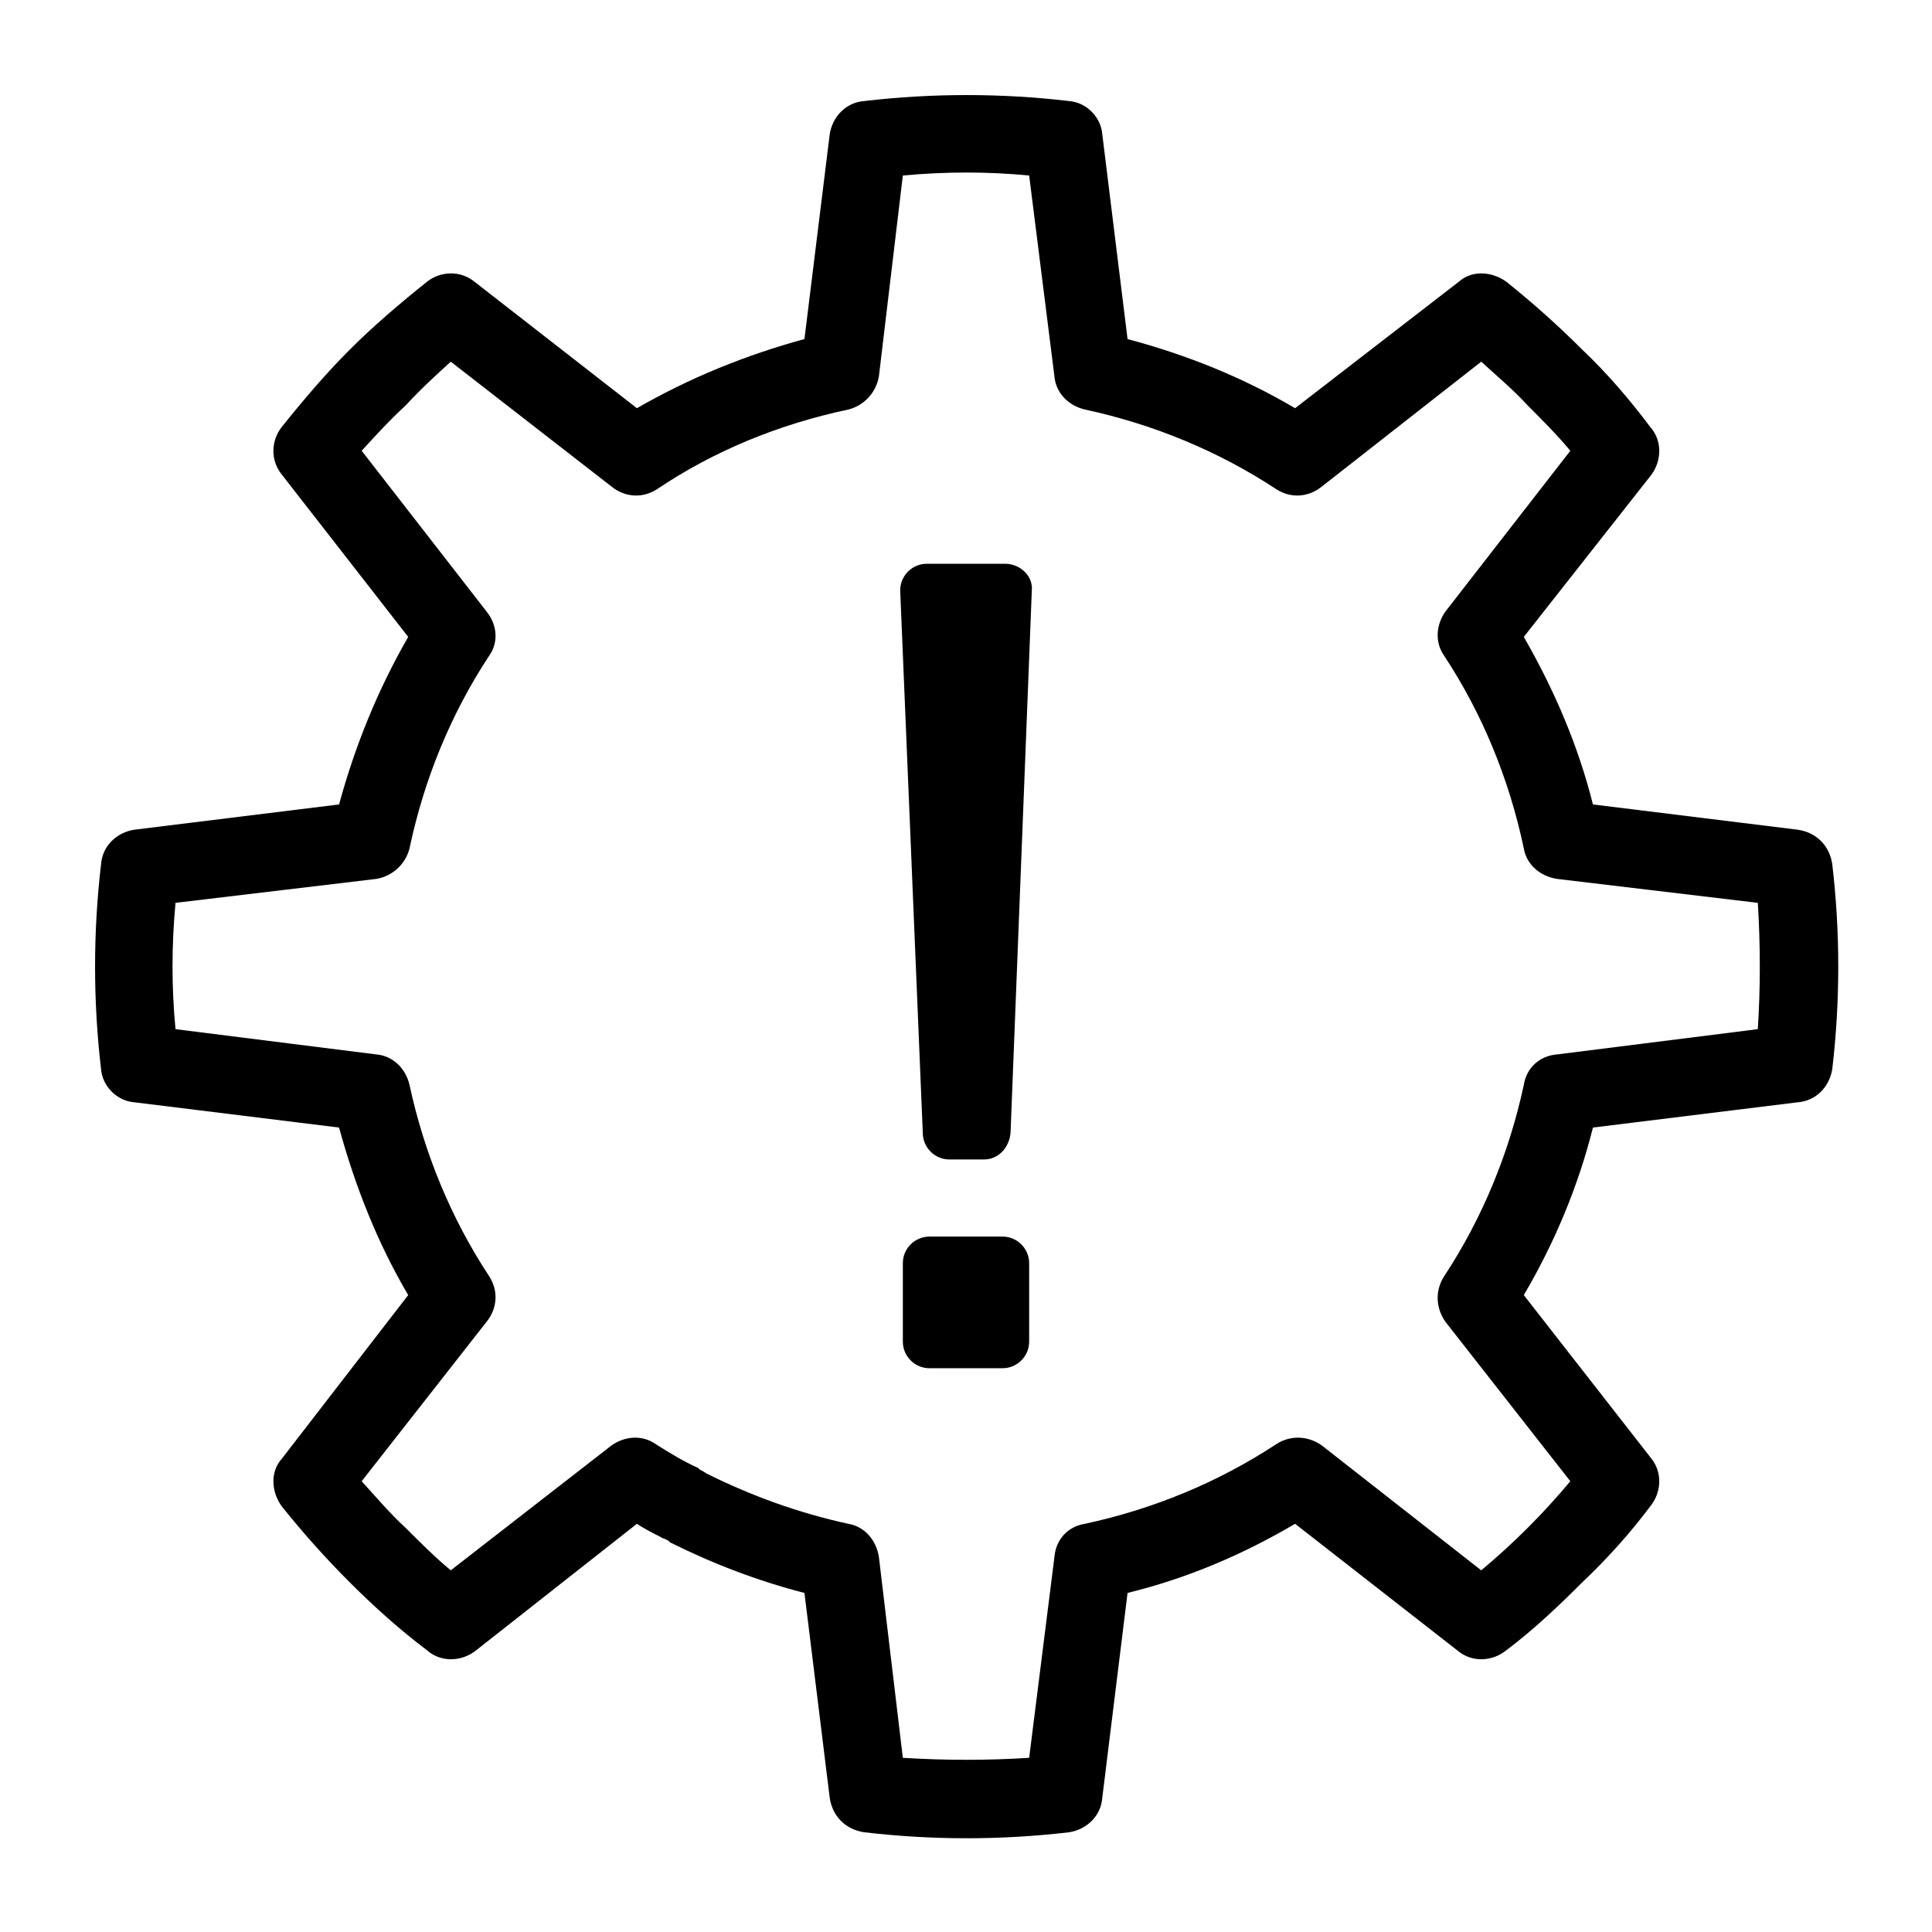 <?xml version="1.0" encoding="UTF-8"?>
<!DOCTYPE svg PUBLIC "-//W3C//DTD SVG 1.1//EN" "http://www.w3.org/Graphics/SVG/1.1/DTD/svg11.dtd">
<!-- Creator: CorelDRAW 2018 (64-Bit) -->
<svg xmlns="http://www.w3.org/2000/svg" xml:space="preserve" width="50px" height="50px" version="1.1" style="shape-rendering:geometricPrecision; text-rendering:geometricPrecision; image-rendering:optimizeQuality; fill-rule:evenodd; clip-rule:evenodd"
viewBox="0 0 1.453 1.453"
 xmlns:xlink="http://www.w3.org/1999/xlink">
 <defs>
  <style type="text/css">
   <![CDATA[
    .fil1 {fill:none}
    .fil0 {fill:black}
   ]]>
  </style>
 </defs>
 <g id="Слой_x0020_1">
  <g id="_1430427398176">
   <path class="fil0" d="M0.479 1.146l-0.122 0.096c-0.011,0.008 -0.026,0.008 -0.036,-0.001 -0.02,-0.015 -0.04,-0.033 -0.058,-0.051 -0.018,-0.018 -0.035,-0.037 -0.051,-0.057 -0.008,-0.011 -0.009,-0.026 0,-0.036l0.095 -0.123c-0.023,-0.039 -0.04,-0.082 -0.052,-0.126l-0.154 -0.019c-0.013,-0.001 -0.024,-0.012 -0.025,-0.025 -0.006,-0.051 -0.006,-0.103 0,-0.154 0.001,-0.014 0.012,-0.024 0.025,-0.026l0.154 -0.019c0.012,-0.044 0.029,-0.086 0.052,-0.126l-0.095 -0.122c-0.009,-0.011 -0.008,-0.026 0,-0.036 0.016,-0.02 0.033,-0.04 0.051,-0.058 0.018,-0.018 0.038,-0.035 0.058,-0.051 0.01,-0.008 0.025,-0.009 0.036,0l0.122 0.095c0.04,-0.023 0.082,-0.04 0.126,-0.052l0.019 -0.154c0.002,-0.013 0.012,-0.024 0.026,-0.025 0.051,-0.006 0.103,-0.006 0.154,0 0.013,0.001 0.024,0.012 0.025,0.025l0.019 0.154c0.045,0.012 0.087,0.029 0.126,0.052l0.123 -0.095c0.01,-0.009 0.025,-0.008 0.036,0 0.02,0.016 0.039,0.033 0.057,0.051 0.019,0.018 0.036,0.038 0.051,0.058 0.009,0.01 0.009,0.025 0.001,0.036l-0.096 0.122c0.023,0.04 0.041,0.082 0.052,0.126l0.154 0.019c0.014,0.002 0.024,0.012 0.026,0.026 0.006,0.051 0.006,0.103 0,0.154 -0.002,0.013 -0.012,0.024 -0.026,0.025l-0.154 0.019c-0.011,0.044 -0.029,0.087 -0.052,0.126l0.096 0.123c0.008,0.01 0.008,0.025 -0.001,0.036 -0.015,0.02 -0.032,0.039 -0.051,0.057 -0.018,0.018 -0.037,0.036 -0.057,0.051 -0.011,0.009 -0.026,0.009 -0.036,0.001l-0.123 -0.096c-0.039,0.023 -0.081,0.041 -0.126,0.052l-0.019 0.154c-0.001,0.014 -0.012,0.024 -0.025,0.026 -0.051,0.006 -0.103,0.006 -0.154,0 -0.014,-0.002 -0.024,-0.012 -0.026,-0.026l-0.019 -0.154c-0.035,-0.009 -0.069,-0.022 -0.101,-0.038 -0.001,-0.001 -0.002,-0.002 -0.003,-0.002 -0.001,-0.001 -0.003,-0.001 -0.004,-0.002 -0.006,-0.003 -0.012,-0.006 -0.018,-0.01zm0.218 -0.722l0.059 0c0.011,0 0.021,0.009 0.02,0.02l-0.016 0.408c-0.001,0.011 -0.009,0.02 -0.02,0.02l-0.026 0c-0.011,0 -0.02,-0.009 -0.02,-0.02l-0.017 -0.408c0,-0.011 0.009,-0.02 0.02,-0.02zm0.002 0.506l0.055 0c0.011,0 0.02,0.009 0.02,0.02l0 0.059c0,0.011 -0.009,0.02 -0.02,0.02l-0.055 0c-0.011,0 -0.02,-0.009 -0.02,-0.02l0 -0.059c0,-0.011 0.009,-0.02 0.02,-0.02zm-0.171 0.176c0.001,0.001 0.002,0.001 0.003,0.002 0.034,0.017 0.07,0.03 0.107,0.038 0.012,0.002 0.021,0.012 0.023,0.025l0.018 0.151c0.032,0.002 0.064,0.002 0.095,0l0.019 -0.151c0.001,-0.013 0.01,-0.023 0.023,-0.025 0.051,-0.011 0.1,-0.031 0.144,-0.06 0.011,-0.007 0.024,-0.006 0.034,0.001l0.12 0.094c0.012,-0.01 0.024,-0.021 0.035,-0.032 0.011,-0.011 0.022,-0.023 0.032,-0.035l-0.094 -0.12c-0.007,-0.01 -0.008,-0.023 -0.001,-0.034 0.029,-0.044 0.049,-0.093 0.06,-0.144 0.002,-0.013 0.012,-0.022 0.025,-0.023l0.151 -0.019c0.002,-0.031 0.002,-0.063 0,-0.095l-0.151 -0.018c-0.013,-0.002 -0.023,-0.011 -0.025,-0.023 -0.011,-0.052 -0.031,-0.101 -0.06,-0.145 -0.007,-0.01 -0.006,-0.023 0.001,-0.033l0.094 -0.121c-0.01,-0.012 -0.021,-0.023 -0.032,-0.034 -0.011,-0.012 -0.023,-0.022 -0.035,-0.033l-0.12 0.094c-0.01,0.008 -0.023,0.009 -0.034,0.002 -0.044,-0.029 -0.093,-0.049 -0.144,-0.06 -0.013,-0.003 -0.022,-0.013 -0.023,-0.025l-0.019 -0.151c-0.031,-0.003 -0.063,-0.003 -0.095,0l-0.018 0.151c-0.002,0.012 -0.011,0.022 -0.023,0.025 -0.052,0.011 -0.101,0.031 -0.144,0.06 -0.011,0.007 -0.024,0.006 -0.034,-0.002l-0.121 -0.094c-0.012,0.011 -0.023,0.021 -0.034,0.033 -0.012,0.011 -0.022,0.022 -0.033,0.034l0.094 0.121c0.008,0.01 0.009,0.023 0.002,0.033 -0.029,0.044 -0.049,0.093 -0.06,0.145 -0.003,0.012 -0.013,0.021 -0.025,0.023l-0.151 0.018c-0.003,0.032 -0.003,0.064 0,0.095l0.151 0.019c0.012,0.001 0.022,0.01 0.025,0.023 0.011,0.051 0.031,0.1 0.06,0.144 0.007,0.011 0.006,0.024 -0.002,0.034l-0.094 0.12c0.011,0.012 0.021,0.024 0.033,0.035 0.011,0.011 0.022,0.022 0.034,0.032l0.121 -0.094c0.01,-0.007 0.023,-0.008 0.033,-0.001 0.011,0.007 0.021,0.013 0.032,0.018 0.001,0.001 0.002,0.002 0.003,0.002z"/>
   <rect class="fil1" width="1.453" height="1.453"/>
  </g>
 </g>
</svg>
